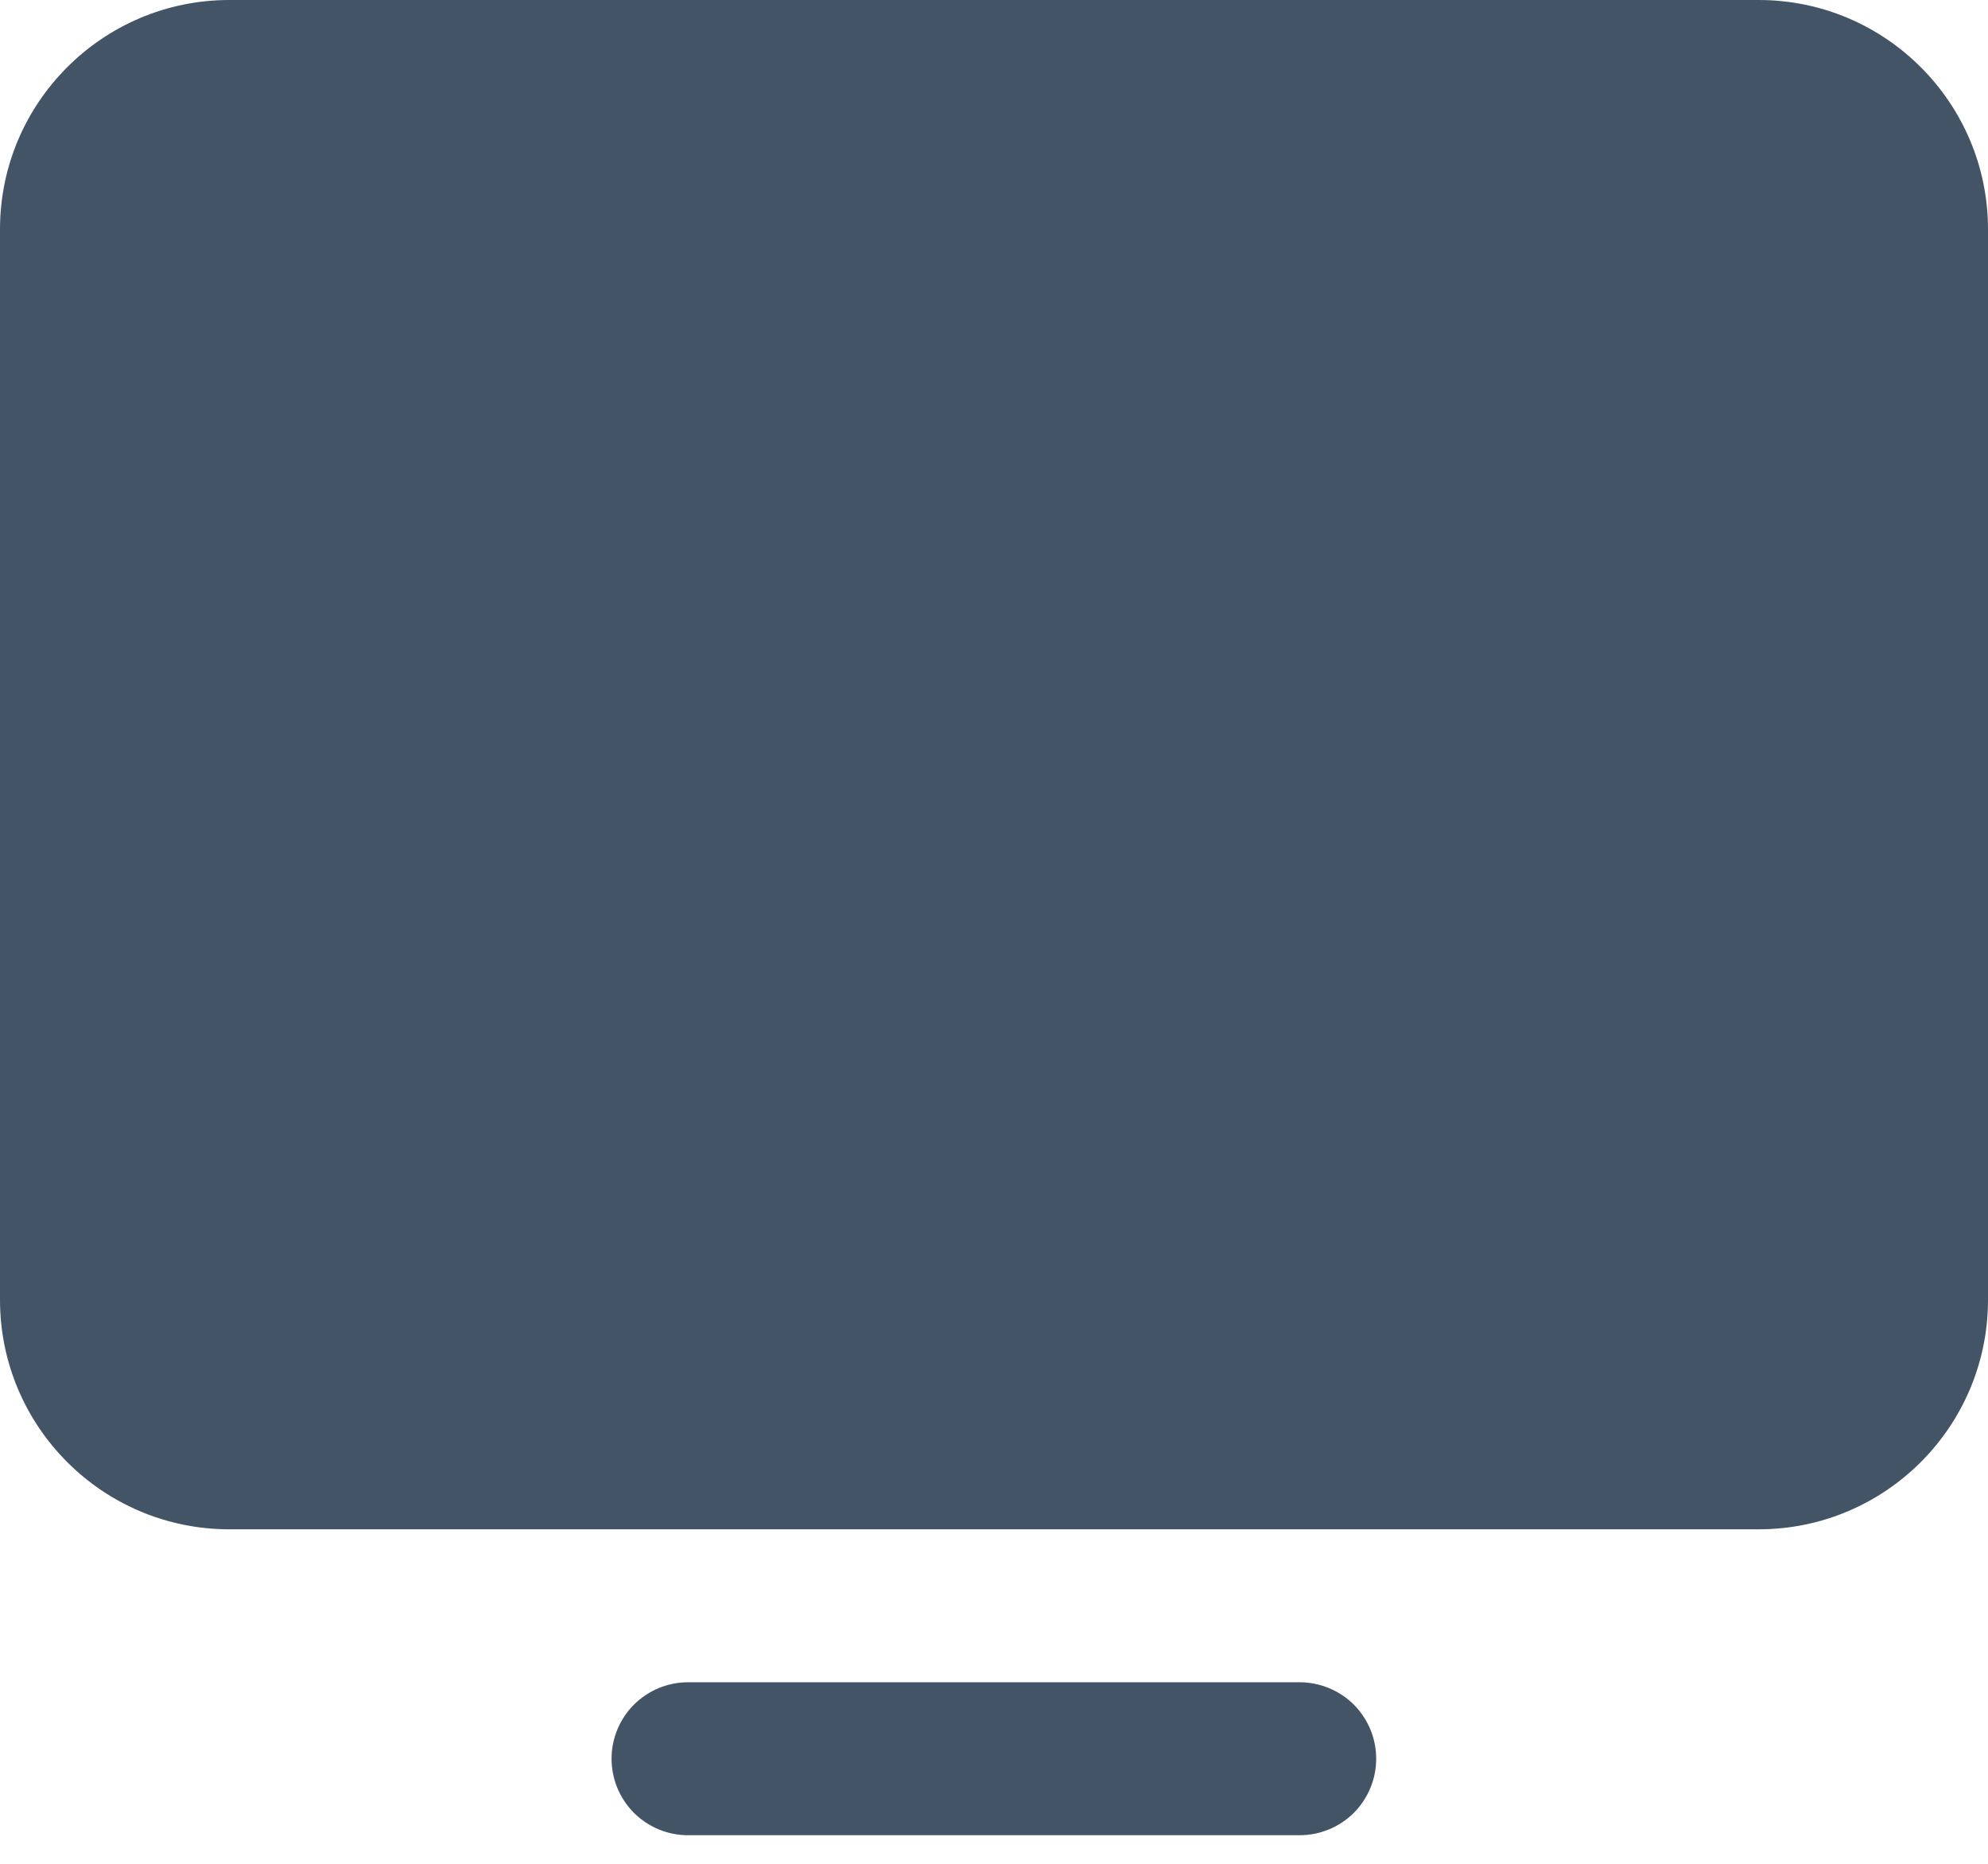 <svg width="16" height="15" viewBox="0 0 16 15" fill="none" xmlns="http://www.w3.org/2000/svg">
<path d="M14.154 0H1.846C0.827 0 0 0.827 0 1.846V10.461C0 11.481 0.827 12.308 1.846 12.308H14.154C15.173 12.308 16 11.481 16 10.461V1.846C16 0.827 15.173 0 14.154 0Z" fill="#425466"/>
<path d="M10.46 13.539H5.537C5.374 13.539 5.218 13.604 5.102 13.719C4.987 13.835 4.922 13.991 4.922 14.154C4.922 14.318 4.987 14.474 5.102 14.59C5.218 14.705 5.374 14.77 5.537 14.77H10.46C10.623 14.77 10.78 14.705 10.896 14.59C11.011 14.474 11.076 14.318 11.076 14.154C11.076 13.991 11.011 13.835 10.896 13.719C10.78 13.604 10.623 13.539 10.46 13.539Z" fill="#425466"/>
</svg>

